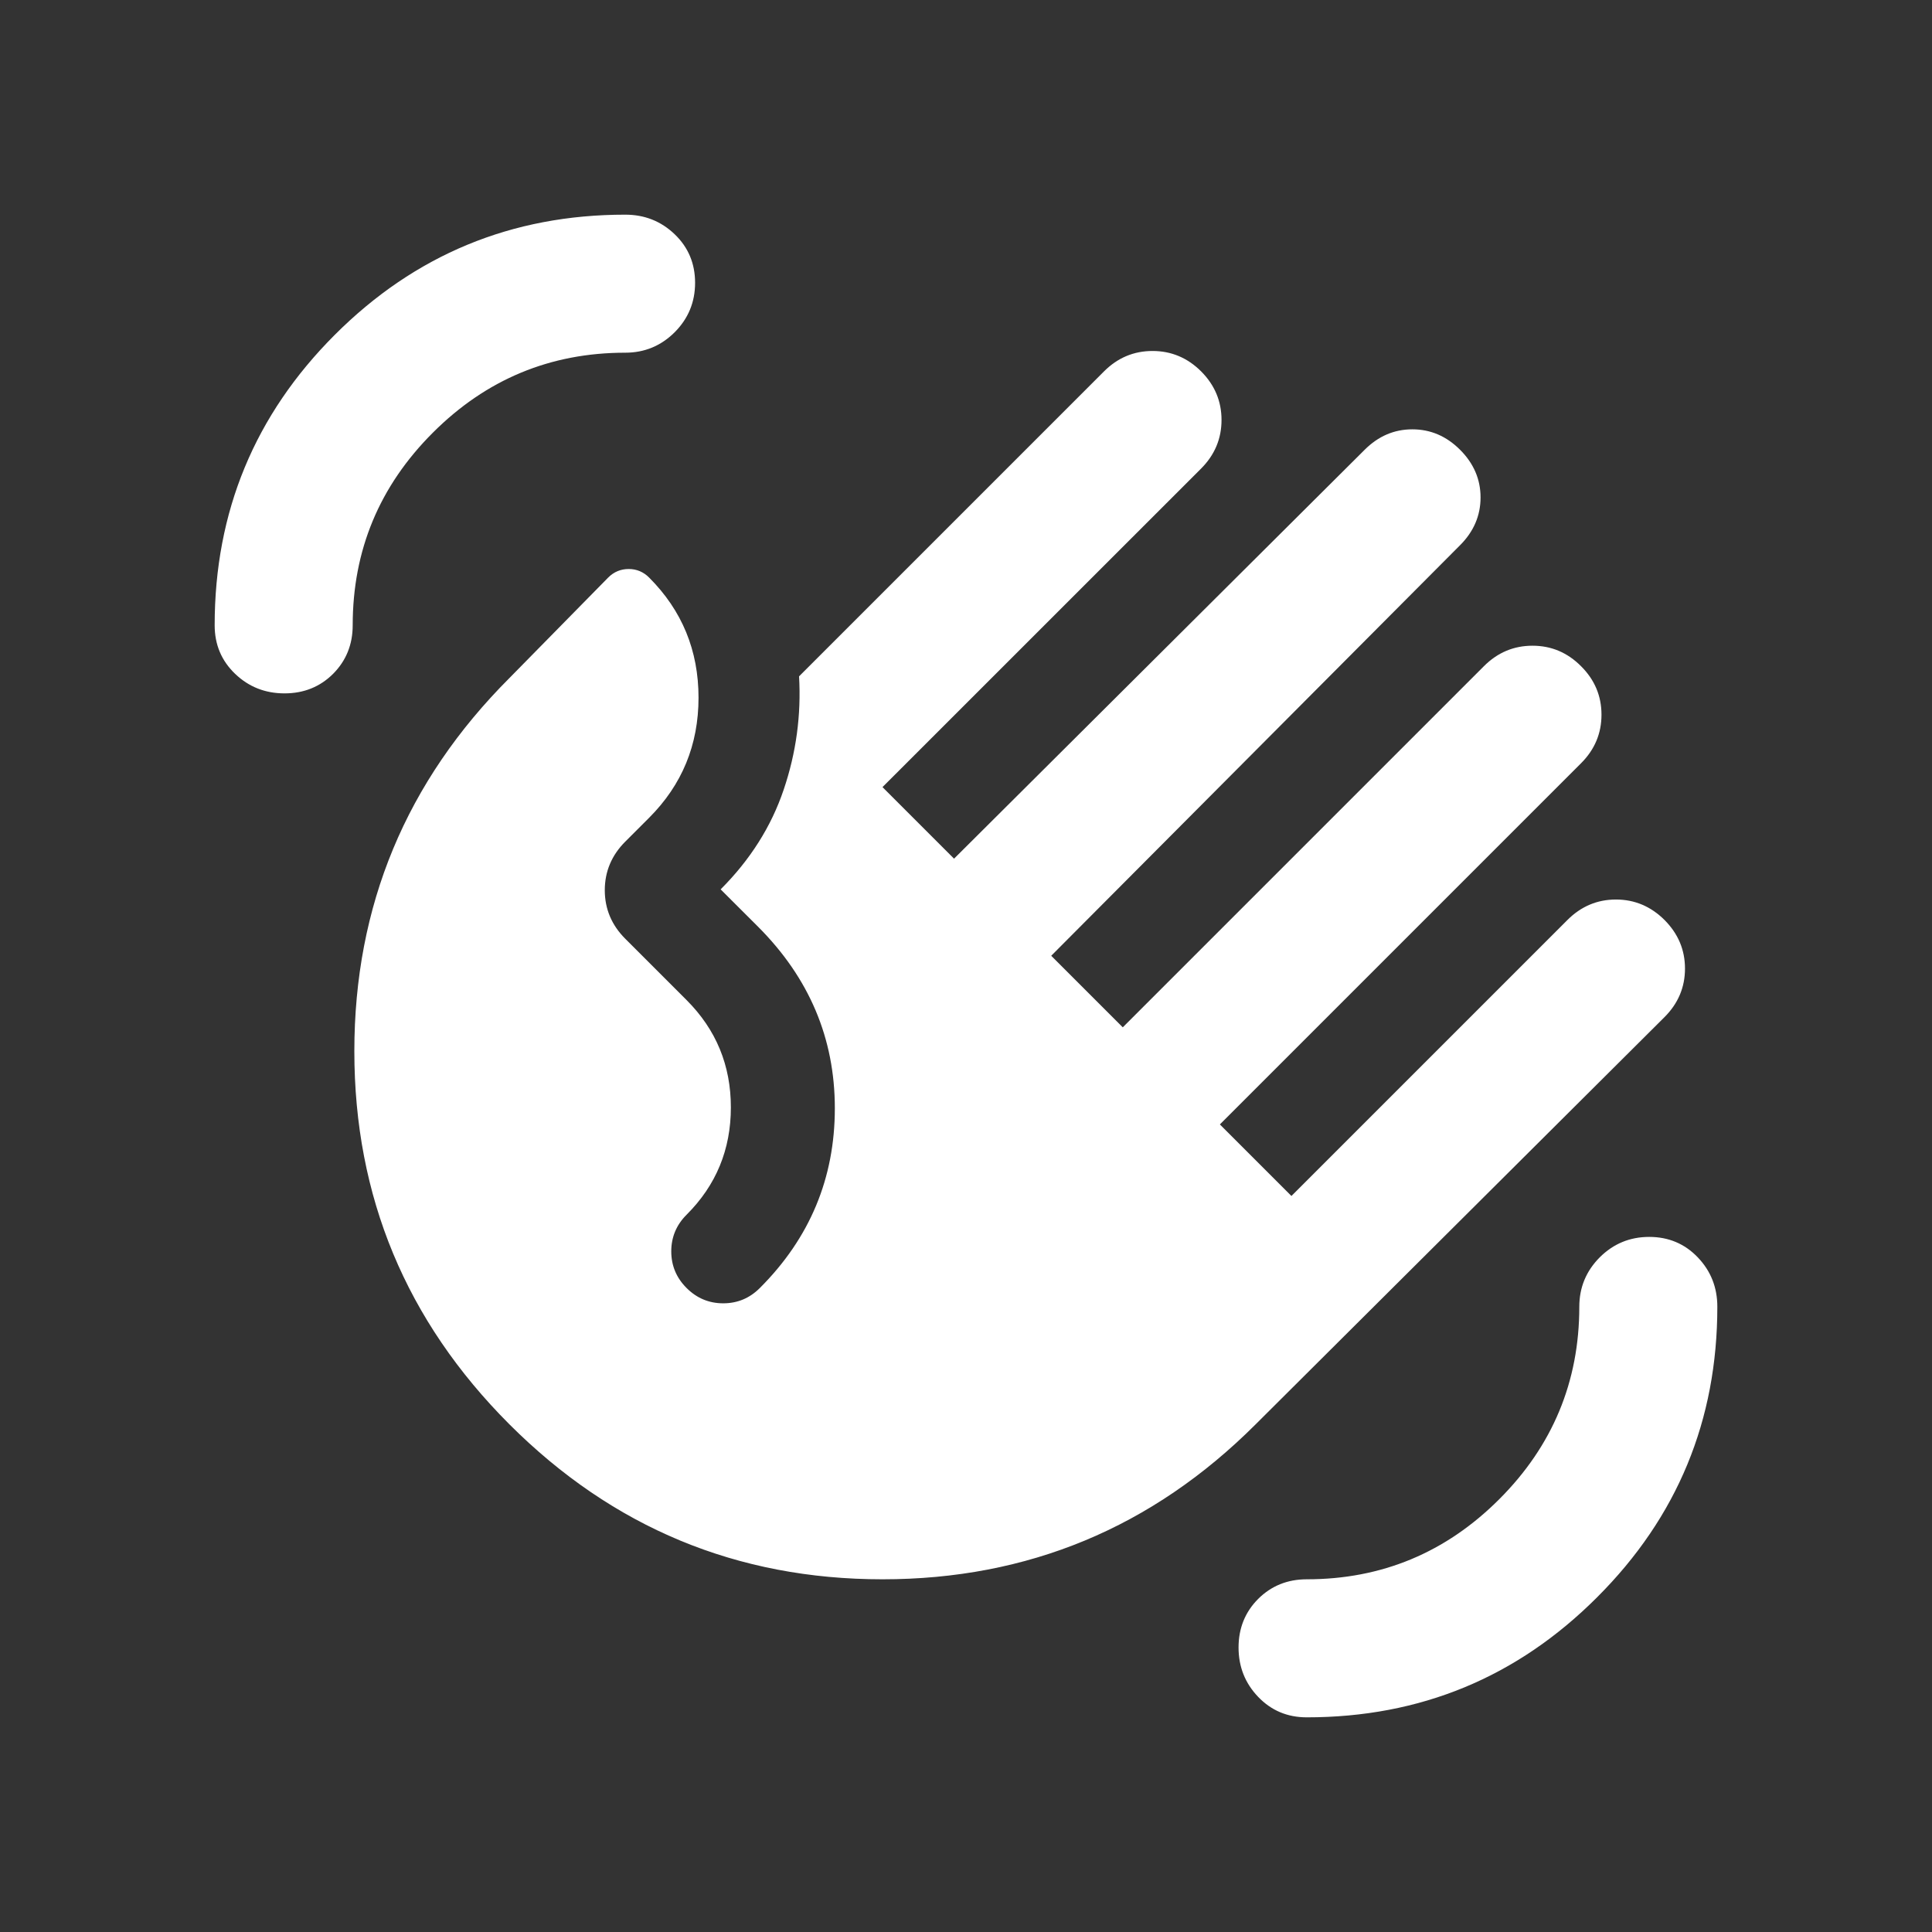 <svg width="27" height="27" viewBox="0 0 27 27" fill="none" xmlns="http://www.w3.org/2000/svg">
<rect x="0" y="0" width="27" height="27" fill="#333333" stroke="none"/>
<path d="M18.262 24C17.992 24 17.766 23.905 17.583 23.714C17.401 23.524 17.309 23.294 17.309 23.024C17.309 22.754 17.401 22.528 17.583 22.345C17.766 22.163 17.992 22.071 18.262 22.071C19.309 22.071 20.206 21.698 20.952 20.952C21.698 20.206 22.071 19.309 22.071 18.262C22.071 17.992 22.167 17.762 22.357 17.571C22.548 17.381 22.778 17.286 23.048 17.286C23.317 17.286 23.544 17.381 23.726 17.571C23.909 17.762 24 17.992 24 18.262C24 19.849 23.441 21.202 22.321 22.321C21.202 23.441 19.849 24 18.262 24ZM3.976 9.69C3.706 9.69 3.476 9.599 3.286 9.417C3.095 9.234 3 9.008 3 8.738C3 7.151 3.56 5.798 4.679 4.679C5.798 3.56 7.151 3 8.738 3C9.008 3 9.238 3.091 9.429 3.274C9.619 3.456 9.714 3.683 9.714 3.952C9.714 4.222 9.619 4.452 9.429 4.643C9.238 4.833 9.008 4.929 8.738 4.929C7.69 4.929 6.794 5.302 6.048 6.048C5.302 6.794 4.929 7.69 4.929 8.738C4.929 9.008 4.837 9.234 4.655 9.417C4.472 9.599 4.246 9.69 3.976 9.69ZM7.119 19.905C5.675 18.46 4.952 16.722 4.952 14.691C4.952 12.659 5.675 10.921 7.119 9.476L8.5 8.071C8.579 7.992 8.675 7.952 8.786 7.952C8.897 7.952 8.992 7.992 9.071 8.071C9.532 8.532 9.762 9.091 9.762 9.75C9.762 10.409 9.532 10.968 9.071 11.429L8.738 11.762C8.548 11.952 8.452 12.179 8.452 12.441C8.452 12.702 8.548 12.929 8.738 13.119L9.595 13.976C10.008 14.389 10.214 14.889 10.214 15.476C10.214 16.064 10.008 16.564 9.595 16.976C9.452 17.119 9.381 17.29 9.381 17.488C9.381 17.686 9.452 17.857 9.595 18C9.738 18.143 9.909 18.214 10.107 18.214C10.306 18.214 10.476 18.143 10.619 18C11.318 17.302 11.667 16.464 11.667 15.488C11.667 14.512 11.309 13.667 10.595 12.952L10.071 12.429C10.484 12.016 10.778 11.552 10.952 11.036C11.127 10.52 11.198 9.992 11.167 9.452L15.429 5.19C15.619 5 15.845 4.905 16.107 4.905C16.369 4.905 16.595 5 16.786 5.19C16.976 5.381 17.071 5.607 17.071 5.869C17.071 6.131 16.976 6.357 16.786 6.548L12.333 11L13.333 12L19.071 6.286C19.262 6.095 19.484 6 19.738 6C19.992 6 20.214 6.095 20.405 6.286C20.595 6.476 20.691 6.698 20.691 6.952C20.691 7.206 20.595 7.429 20.405 7.619L14.691 13.357L15.691 14.357L20.738 9.31C20.929 9.119 21.155 9.024 21.417 9.024C21.679 9.024 21.905 9.119 22.095 9.31C22.286 9.5 22.381 9.726 22.381 9.988C22.381 10.25 22.286 10.476 22.095 10.667L17.048 15.714L18.048 16.714L21.905 12.857C22.095 12.667 22.321 12.571 22.583 12.571C22.845 12.571 23.071 12.667 23.262 12.857C23.452 13.048 23.548 13.274 23.548 13.536C23.548 13.798 23.452 14.024 23.262 14.214L17.548 19.905C16.103 21.349 14.365 22.071 12.333 22.071C10.302 22.071 8.563 21.349 7.119 19.905Z" fill="white"/>
</svg>
